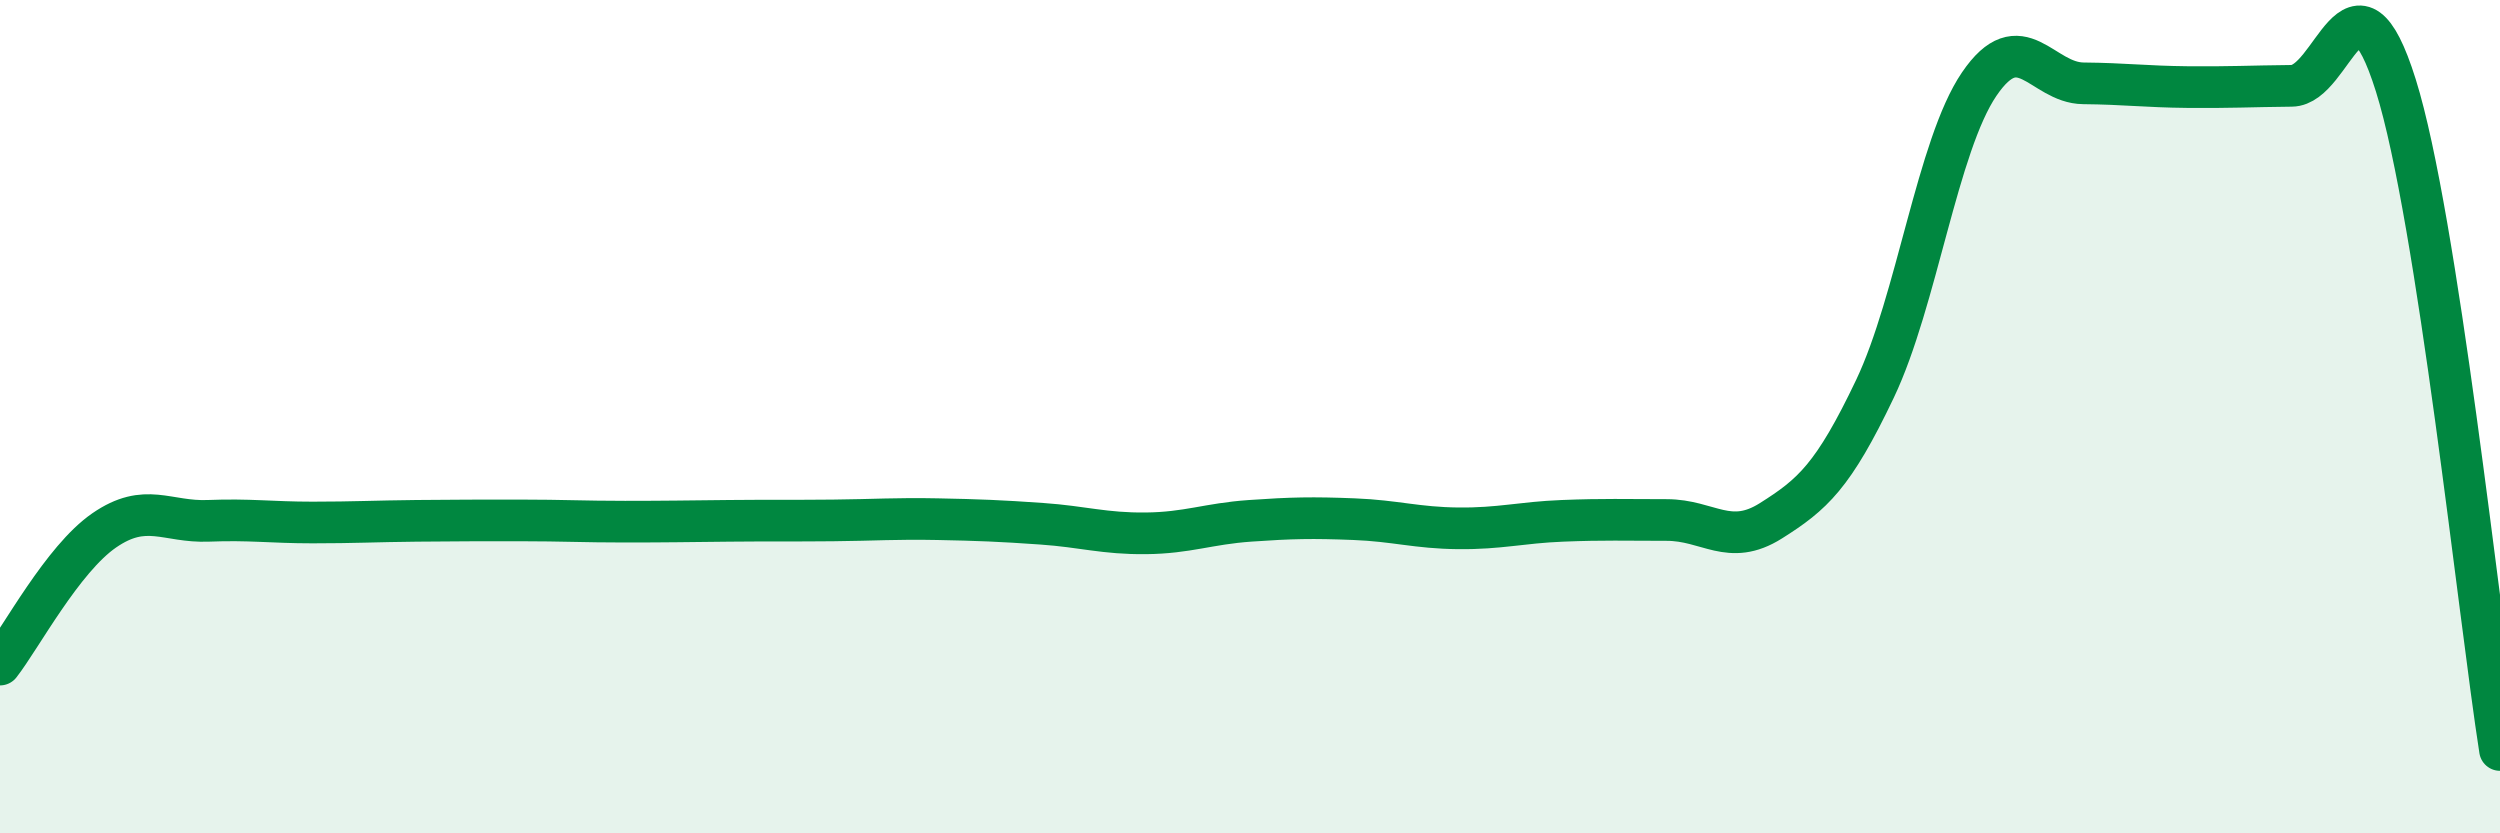 
    <svg width="60" height="20" viewBox="0 0 60 20" xmlns="http://www.w3.org/2000/svg">
      <path
        d="M 0,15.95 C 0.5,15.31 1.5,13.42 2.5,12.73 C 3.5,12.04 4,12.54 5,12.5 C 6,12.46 6.5,12.54 7.5,12.54 C 8.5,12.54 9,12.51 10,12.5 C 11,12.49 11.5,12.49 12.5,12.49 C 13.5,12.49 14,12.52 15,12.52 C 16,12.52 16.5,12.51 17.5,12.5 C 18.5,12.49 19,12.5 20,12.49 C 21,12.48 21.5,12.44 22.5,12.46 C 23.5,12.48 24,12.5 25,12.57 C 26,12.64 26.5,12.81 27.5,12.8 C 28.5,12.79 29,12.57 30,12.5 C 31,12.43 31.5,12.42 32.5,12.46 C 33.5,12.5 34,12.67 35,12.68 C 36,12.69 36.5,12.54 37.5,12.5 C 38.5,12.46 39,12.48 40,12.48 C 41,12.48 41.5,13.13 42.5,12.5 C 43.5,11.87 44,11.43 45,9.33 C 46,7.23 46.5,3.49 47.5,2.02 C 48.5,0.55 49,1.99 50,2 C 51,2.01 51.5,2.08 52.5,2.09 C 53.5,2.1 54,2.07 55,2.06 C 56,2.05 56.5,-1.14 57.5,2.05 C 58.5,5.24 59.5,14.81 60,18L60 20L0 20Z"
        fill="#008740"
        opacity="0.1"
        stroke-linecap="round"
        stroke-linejoin="round"
      />
      <path
        d="M 0,15.95 C 0.5,15.31 1.5,13.42 2.5,12.73 C 3.5,12.04 4,12.54 5,12.5 C 6,12.46 6.5,12.54 7.5,12.54 C 8.5,12.54 9,12.51 10,12.5 C 11,12.49 11.5,12.49 12.5,12.49 C 13.5,12.49 14,12.52 15,12.52 C 16,12.52 16.5,12.51 17.5,12.5 C 18.5,12.49 19,12.5 20,12.49 C 21,12.48 21.5,12.44 22.5,12.46 C 23.5,12.48 24,12.5 25,12.57 C 26,12.64 26.5,12.81 27.5,12.8 C 28.5,12.79 29,12.57 30,12.5 C 31,12.43 31.5,12.42 32.5,12.46 C 33.5,12.5 34,12.67 35,12.68 C 36,12.69 36.5,12.54 37.5,12.5 C 38.5,12.46 39,12.48 40,12.48 C 41,12.48 41.5,13.13 42.5,12.5 C 43.5,11.87 44,11.43 45,9.33 C 46,7.23 46.5,3.49 47.5,2.02 C 48.5,0.55 49,1.99 50,2 C 51,2.01 51.5,2.08 52.5,2.09 C 53.5,2.1 54,2.07 55,2.06 C 56,2.05 56.5,-1.14 57.5,2.05 C 58.5,5.24 59.5,14.81 60,18"
        stroke="#008740"
        stroke-width="1"
        fill="none"
        stroke-linecap="round"
        stroke-linejoin="round"
      />
    </svg>
  